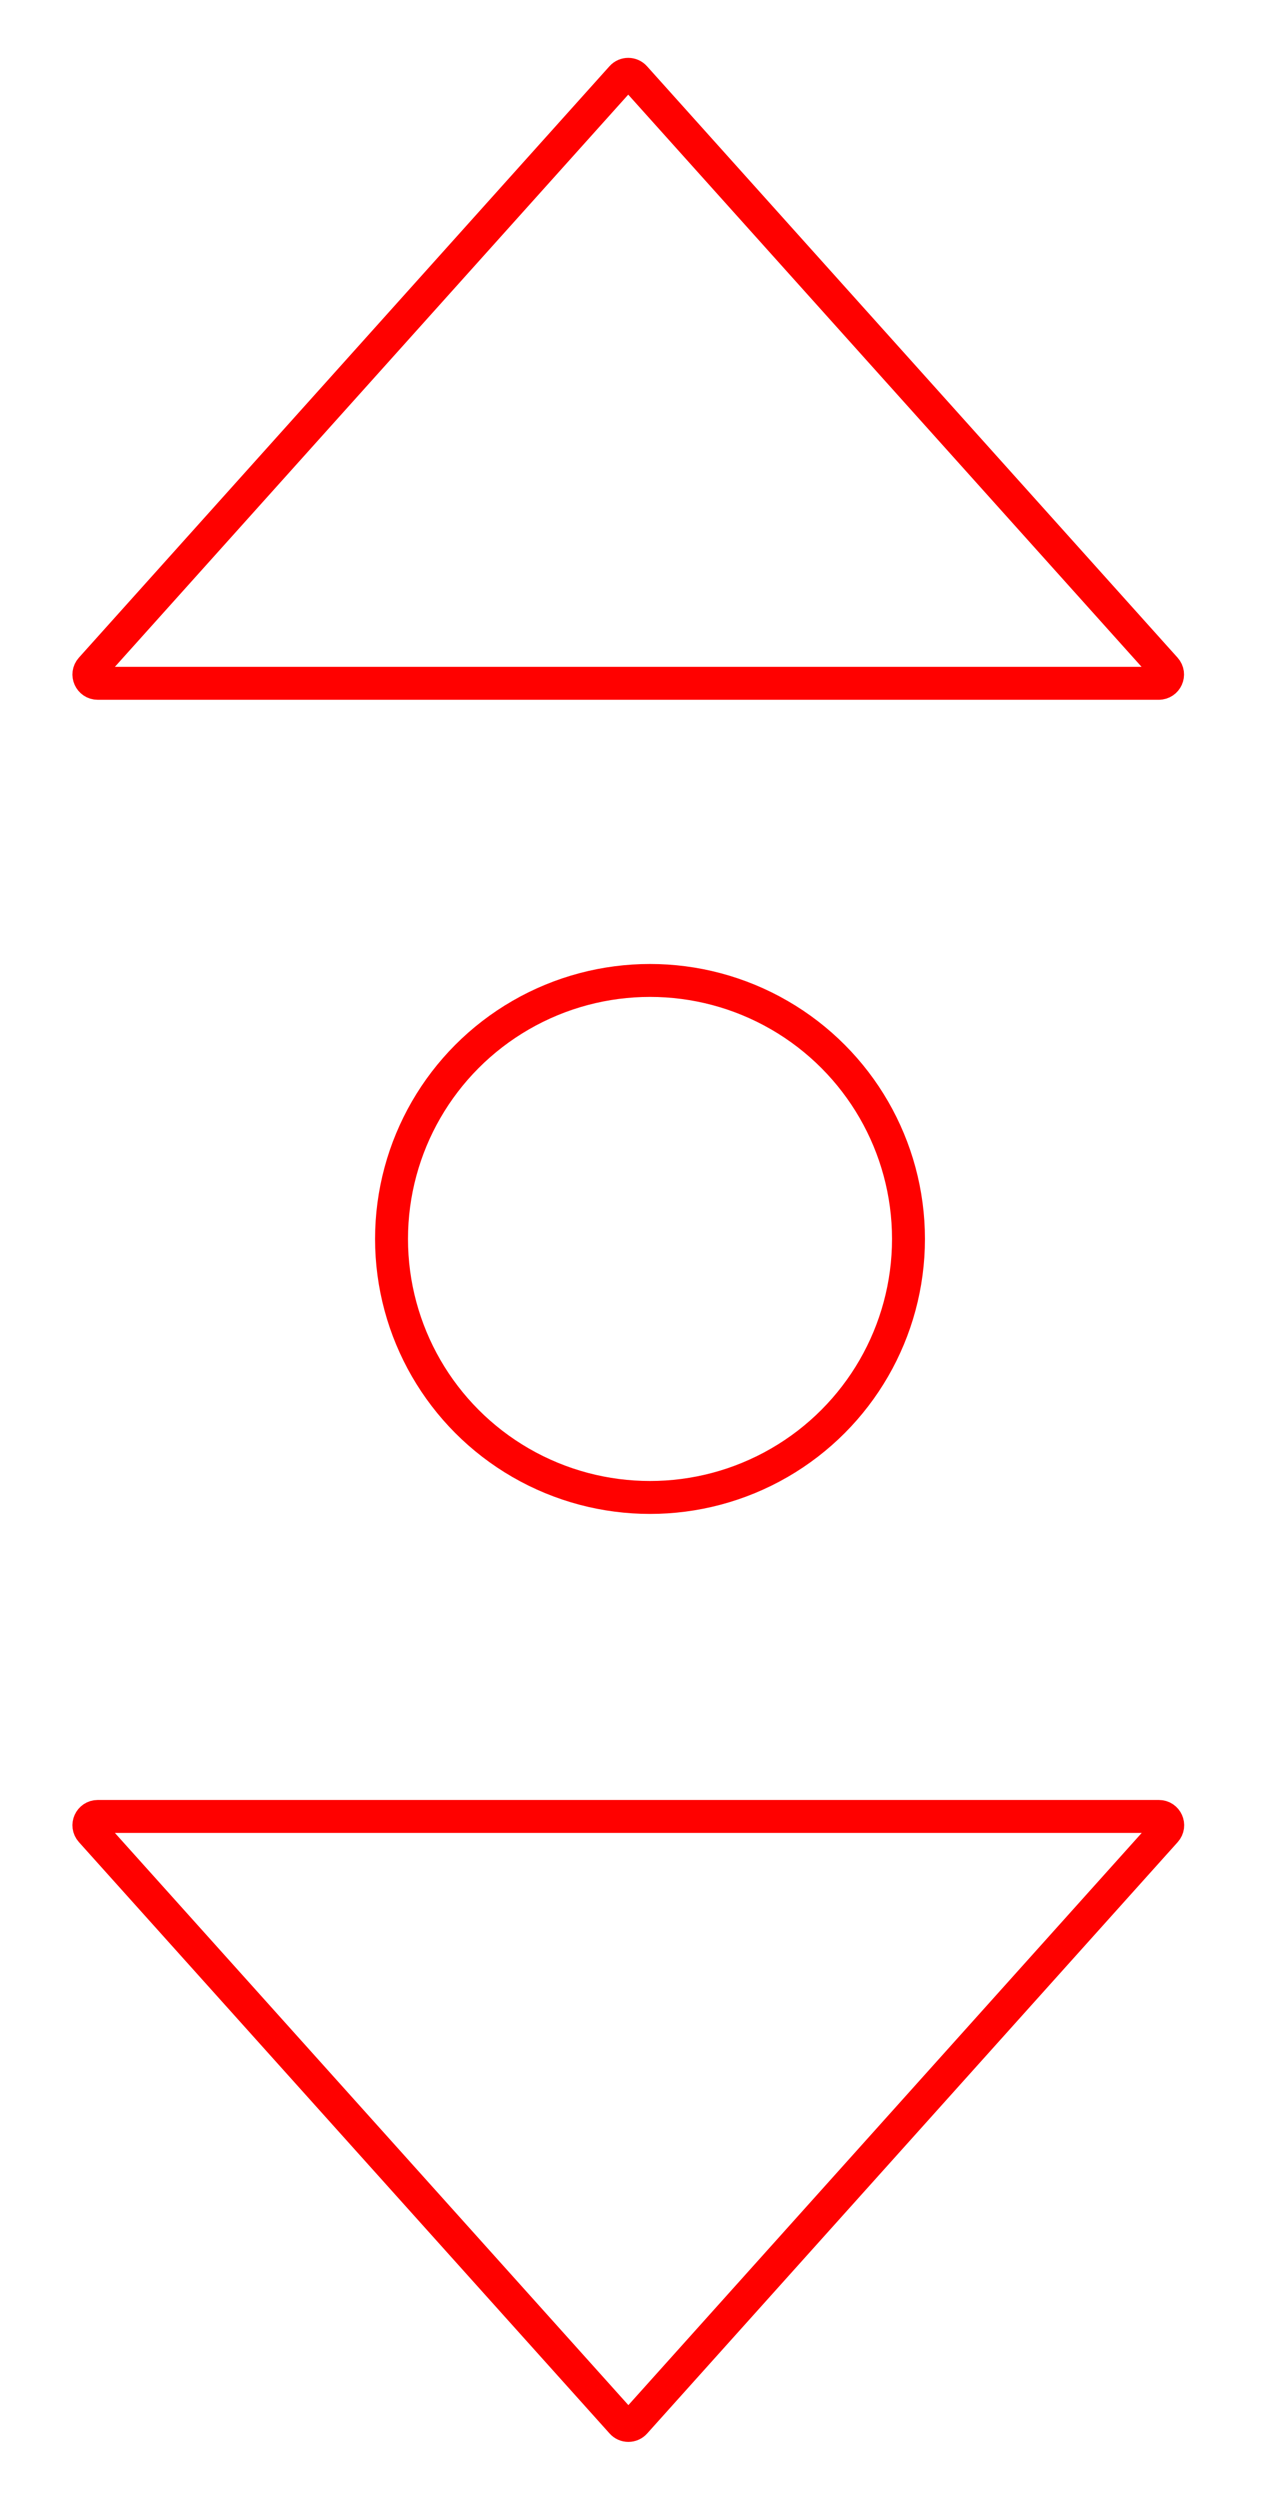 <?xml version="1.0" encoding="UTF-8"?>
<svg xmlns="http://www.w3.org/2000/svg" version="1.1" viewBox="0 0 85.79 167">
  <defs>
    <style>
      .cls-1 {
        fill: none;
        stroke: #ff0100;
        stroke-linecap: round;
        stroke-linejoin: round;
        stroke-width: 2.2px;
      }
    </style>
  </defs>
  <g>
    <g id="Unknown_xA0_Bild">
      <path class="cls-1" d="M6.53,121.35h70.9c.51,0,.78.6.44.98l-35.45,39.51c-.23.26-.64.26-.87,0L6.09,122.33c-.34-.38-.07-.98.44-.98Z"/>
      <path class="cls-1" d="M77.43,45.65H6.53c-.51,0-.78-.6-.44-.98L41.54,5.16c.23-.26.64-.26.87,0l35.45,39.51c.34.38.07.98-.44.98Z"/>
      <circle class="cls-1" cx="43.43" cy="82.77" r="17.27"/>
    </g>
  </g>
</svg>
